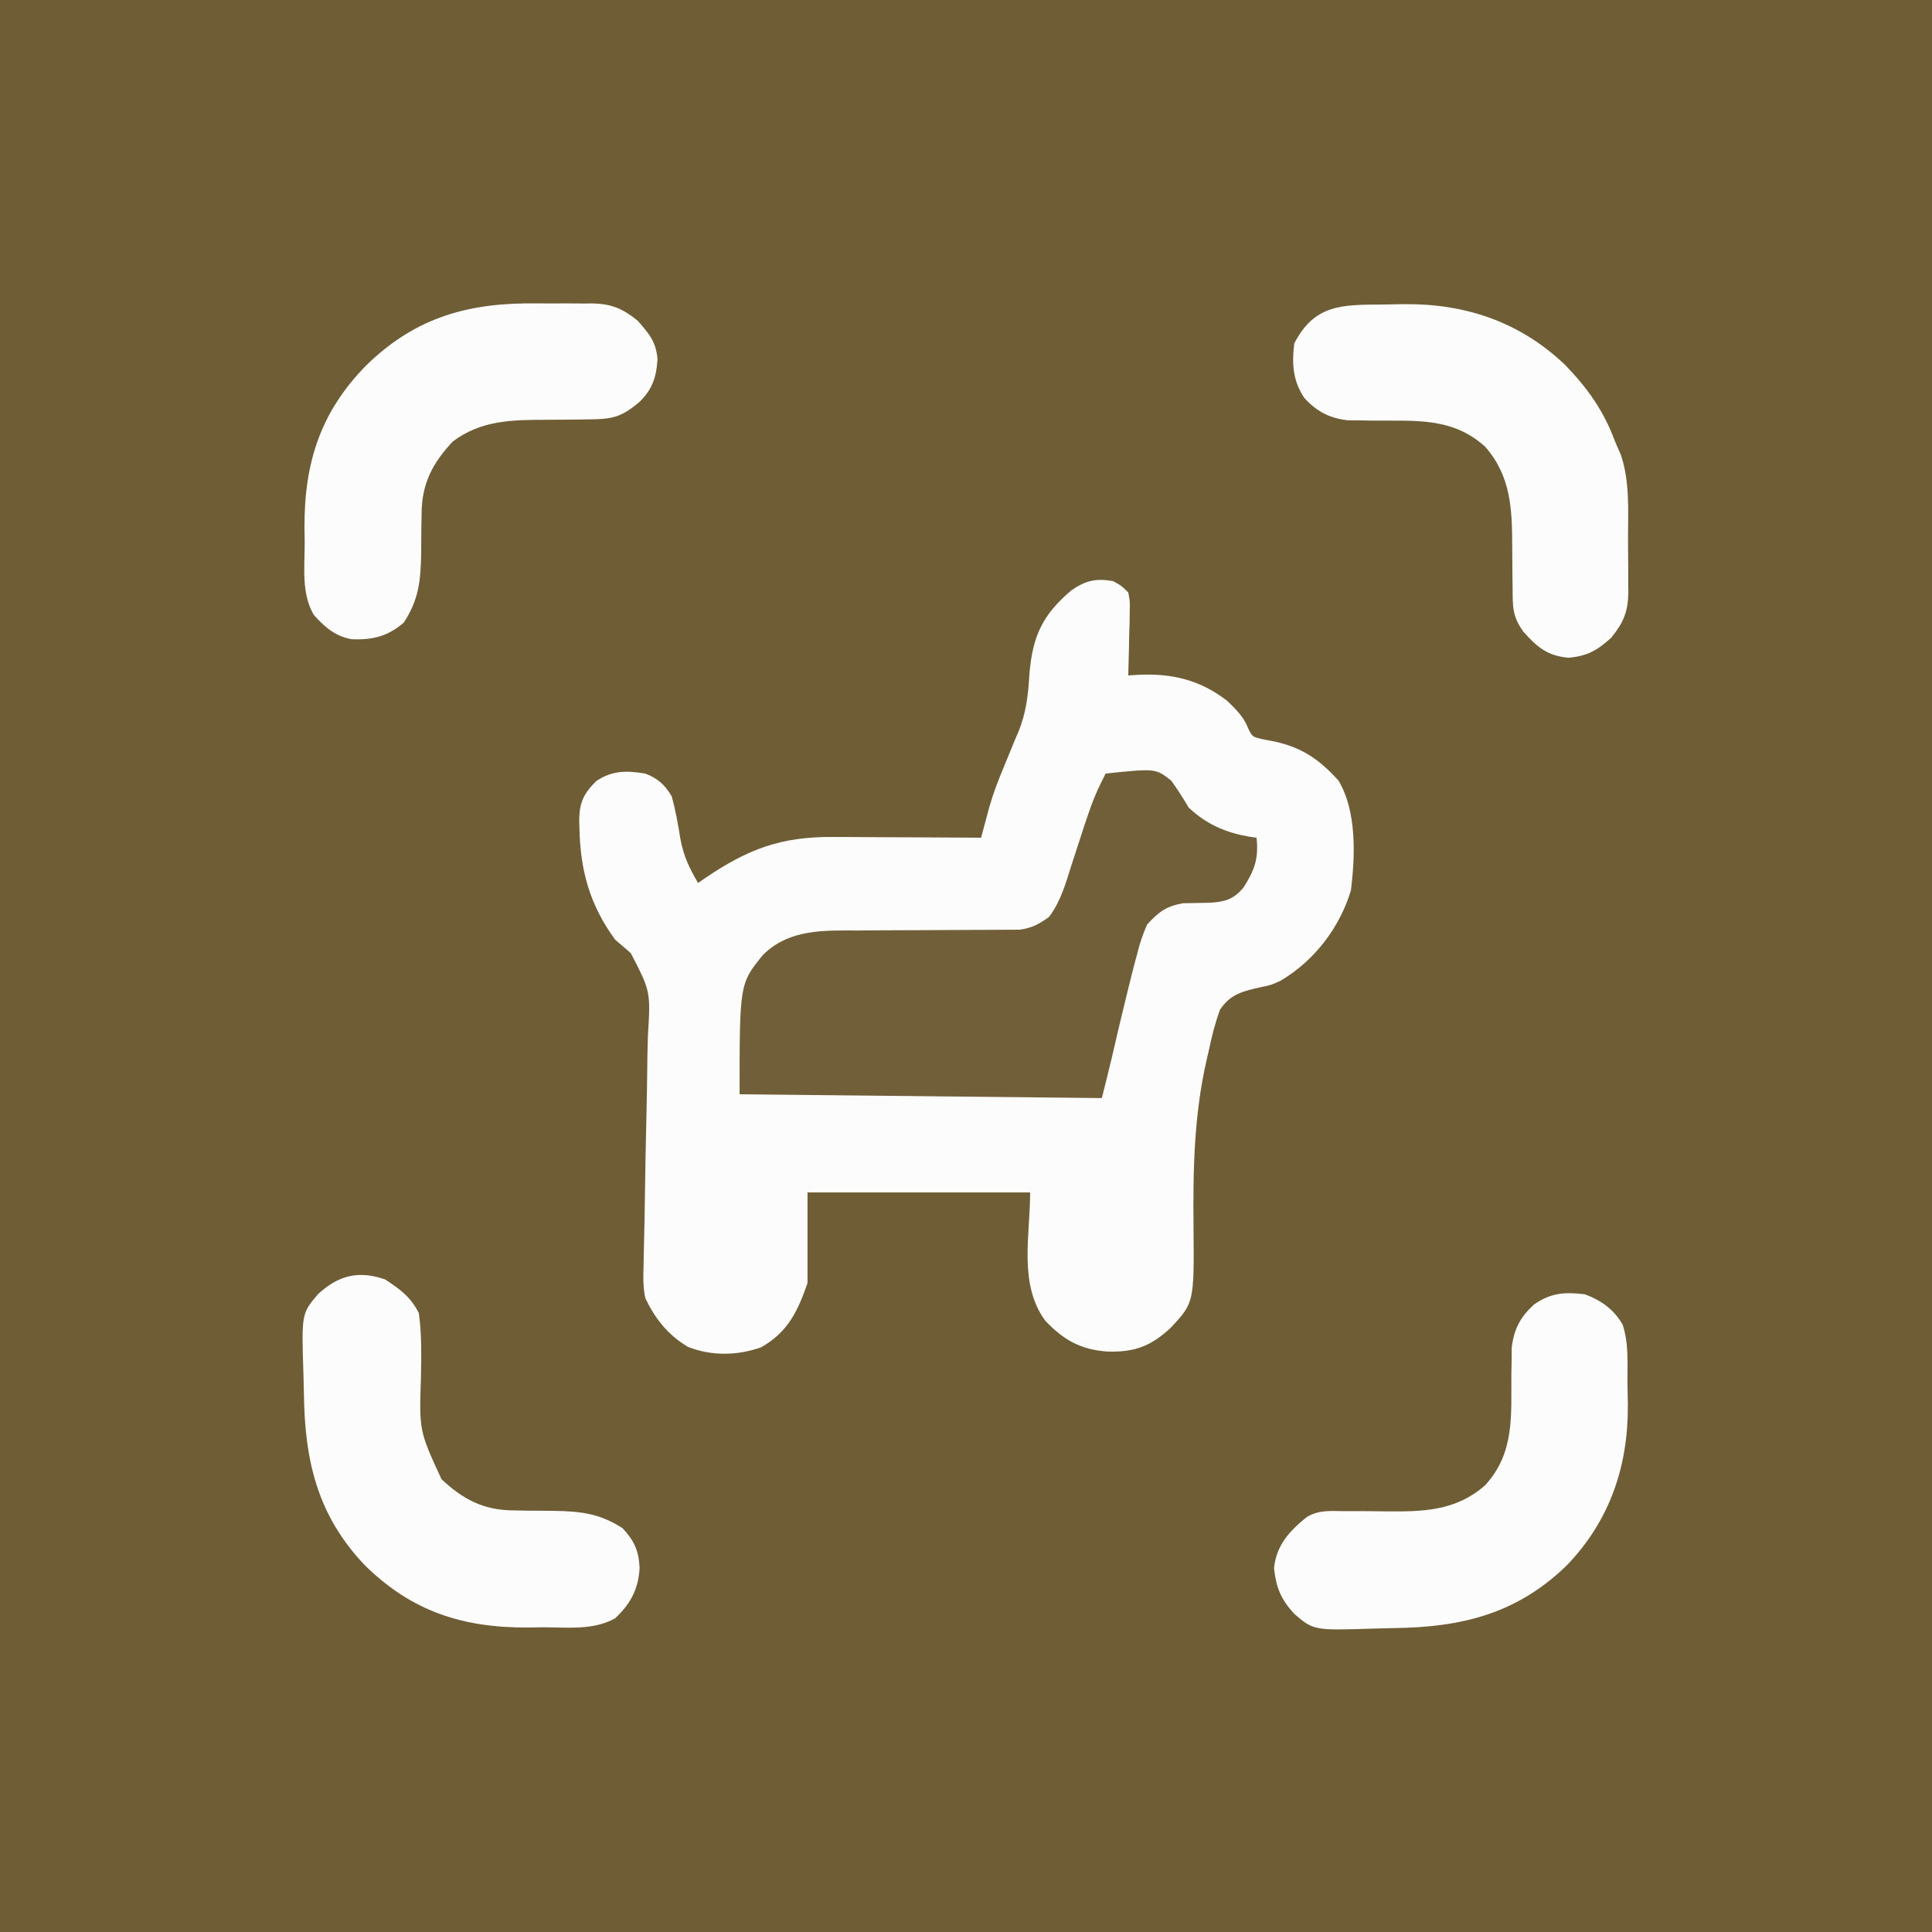 <?xml version="1.0" encoding="UTF-8"?>
<svg version="1.1" xmlns="http://www.w3.org/2000/svg" width="512" height="512">
    <rect width="100%" height="100%" fill="#333333" stroke="none"/>
    <path
        d="M0 0 C168.96 0 337.92 0 512 0 C512 168.96 512 337.92 512 512 C343.04 512 174.08 512 0 512 C0 343.04 0 174.08 0 0 Z "
        fill="#6F5D36" transform="translate(0,0)" />
    <path
        d="M0 0 C2.179 1.216 2.179 1.216 4 3 C4.454 5.36 4.454 5.36 4.391 8.105 C4.378 9.088 4.365 10.071 4.352 11.084 C4.301 12.62 4.301 12.62 4.25 14.188 C4.232 15.223 4.214 16.259 4.195 17.326 C4.148 19.885 4.082 22.442 4 25 C4.798 24.948 5.596 24.897 6.418 24.843 C15.363 24.351 23.081 26.154 30.238 31.75 C32.641 34.058 34.607 35.984 35.82 39.121 C36.896 41.269 36.896 41.269 39.609 41.906 C40.646 42.102 41.682 42.298 42.75 42.5 C50.252 44.183 54.576 47.26 59.703 52.828 C64.585 61.004 64.153 72.837 63 82 C60.007 91.874 53.312 100.607 44.412 105.875 C42 107 42 107 39.119 107.618 C34.405 108.646 31.004 109.454 28.293 113.628 C26.986 117.229 26.084 120.82 25.312 124.562 C25.153 125.244 24.994 125.926 24.83 126.628 C21.393 141.401 21.139 156.343 21.298 171.451 C21.452 191.214 21.452 191.214 15.22 197.914 C9.922 202.8 5.688 204.369 -1.477 204.18 C-8.687 203.666 -13.119 201.109 -18 196 C-25.124 186.264 -22 173.413 -22 162 C-41.47 162 -60.94 162 -81 162 C-81 169.92 -81 177.84 -81 186 C-83.58 193.542 -86.247 199.052 -93.312 203.062 C-99.662 205.277 -106.443 205.409 -112.723 202.922 C-118.025 199.7 -121.326 195.577 -124 190 C-124.606 187.078 -124.56 184.313 -124.441 181.34 C-124.422 180.102 -124.422 180.102 -124.404 178.839 C-124.375 177.06 -124.335 175.281 -124.284 173.502 C-124.206 170.681 -124.162 167.86 -124.128 165.037 C-124.025 157.018 -123.859 149 -123.671 140.983 C-123.559 136.065 -123.486 131.148 -123.436 126.23 C-123.408 124.364 -123.366 122.499 -123.307 120.634 C-122.571 108.756 -122.571 108.756 -127.831 98.592 C-129.219 97.392 -130.608 96.195 -132 95 C-138.648 85.895 -141.206 76.777 -141.438 65.625 C-141.46 64.947 -141.482 64.269 -141.505 63.57 C-141.483 58.76 -140.386 56.368 -137 53 C-132.699 50.132 -129.04 50.197 -124 51 C-120.646 52.301 -118.86 53.923 -117 57 C-115.966 60.752 -115.292 64.502 -114.688 68.34 C-113.838 72.863 -112.327 76.068 -110 80 C-109.165 79.42 -109.165 79.42 -108.312 78.828 C-96.917 71.051 -88.017 67.672 -74.16 67.805 C-72.477 67.809 -72.477 67.809 -70.76 67.813 C-67.194 67.824 -63.628 67.85 -60.062 67.875 C-57.637 67.885 -55.212 67.894 -52.787 67.902 C-46.858 67.924 -40.929 67.958 -35 68 C-34.801 67.253 -34.602 66.506 -34.396 65.737 C-34.132 64.753 -33.867 63.769 -33.594 62.755 C-33.202 61.294 -33.202 61.294 -32.803 59.804 C-31.764 56.177 -30.447 52.798 -29 49.312 C-27.995 46.877 -26.995 44.439 -26 42 C-25.727 41.371 -25.454 40.743 -25.173 40.095 C-23.028 34.898 -22.518 30.14 -22.188 24.562 C-21.348 14.619 -18.761 8.955 -11.062 2.438 C-7.31 -0.145 -4.589 -0.794 0 0 Z "
        fill="#FDFCFC" transform="translate(295,154)" />
    <path
        d="M0 0 C13.238 -1.38 13.238 -1.38 17.379 1.863 C19.07 4.175 20.542 6.537 22 9 C27.136 13.88 33.01 16.148 40 17 C40.583 22.598 39.49 25.579 36.484 30.301 C33.839 33.329 31.76 33.944 27.758 34.238 C25.341 34.288 22.925 34.329 20.508 34.363 C15.974 35.186 14.122 36.636 11 40 C9.868 42.611 9.105 44.781 8.438 47.5 C8.241 48.228 8.045 48.955 7.843 49.705 C7.199 52.13 6.595 54.563 6 57 C5.669 58.344 5.669 58.344 5.331 59.715 C4.051 64.946 2.809 70.185 1.607 75.434 C0.772 78.964 -0.12 82.481 -1 86 C-32.68 85.67 -64.36 85.34 -97 85 C-97 55.706 -97 55.706 -90.812 48.062 C-83.83 41.148 -74.635 41.571 -65.488 41.594 C-63.523 41.577 -61.558 41.561 -59.592 41.543 C-55.471 41.511 -51.349 41.505 -47.227 41.495 C-43.819 41.485 -40.411 41.47 -37.003 41.439 C-34.454 41.418 -31.905 41.409 -29.357 41.415 C-28.202 41.405 -27.047 41.395 -25.857 41.385 C-24.844 41.383 -23.831 41.381 -22.787 41.379 C-19.527 40.936 -17.655 39.913 -15 38 C-11.935 33.952 -10.634 29.284 -9.125 24.5 C-3.379 6.759 -3.379 6.759 0 0 Z "
        fill="#705F38" transform="translate(293,205)" />
    <path
        d="M0 0 C4.296 1.585 7.677 3.999 10 8 C11.656 12.967 11.265 18.127 11.295 23.33 C11.312 25.333 11.356 27.337 11.4 29.34 C11.505 45.555 6.623 59.893 -4.633 71.684 C-17.9 84.666 -32.563 88.246 -50.67 88.46 C-52.383 88.487 -54.096 88.527 -55.808 88.583 C-71.872 89.097 -71.872 89.097 -77.078 84.625 C-80.566 80.759 -81.81 77.739 -82.375 72.562 C-81.737 66.502 -78.362 62.82 -73.726 59.048 C-70.759 57.247 -67.682 57.372 -64.328 57.469 C-63.606 57.465 -62.883 57.462 -62.139 57.459 C-59.076 57.446 -56.014 57.49 -52.951 57.53 C-43.028 57.621 -34.259 57.519 -26.404 50.592 C-18.534 41.982 -19.551 32.087 -19.473 21.139 C-19.451 19.926 -19.429 18.714 -19.406 17.465 C-19.399 16.368 -19.392 15.271 -19.385 14.14 C-18.783 9.228 -17.097 5.99 -13.438 2.688 C-8.955 -0.416 -5.37 -0.642 0 0 Z "
        fill="#FCFCFC" transform="translate(420,343)" />
    <path
        d="M0 0 C2.004 -0.017 4.007 -0.061 6.01 -0.105 C22.242 -0.21 36.516 4.687 48.346 15.905 C54.316 22.045 58.732 28.228 61.67 36.295 C62.192 37.488 62.715 38.68 63.252 39.908 C65.541 46.859 65.154 54.214 65.116 61.453 C65.108 63.988 65.137 66.52 65.168 69.055 C65.17 70.681 65.169 72.306 65.167 73.932 C65.178 74.682 65.189 75.432 65.201 76.205 C65.132 81.389 63.92 84.294 60.67 88.295 C56.943 91.659 54.408 93.131 49.358 93.608 C43.814 93.138 40.969 90.769 37.358 86.67 C34.483 82.623 34.548 80.211 34.53 75.233 C34.511 73.781 34.492 72.329 34.471 70.877 C34.442 68.597 34.42 66.319 34.42 64.039 C34.405 54.235 34.08 45.438 27.264 37.698 C18.646 29.832 8.762 30.847 -2.191 30.768 C-3.403 30.746 -4.616 30.724 -5.865 30.701 C-6.962 30.694 -8.059 30.687 -9.189 30.68 C-14.068 30.082 -17.319 28.388 -20.642 24.795 C-23.745 20.198 -24.002 15.685 -23.33 10.295 C-17.94 -0.098 -10.685 0.063 0 0 Z "
        fill="#FCFCFC" transform="translate(366.33,80.705)" />
    <path
        d="M0 0 C3.938 2.598 6.79 4.638 8.938 8.938 C9.712 14.541 9.605 20.104 9.5 25.75 C9.022 40.129 9.022 40.129 14.938 52.938 C20.661 58.314 26.099 61.166 34.051 61.211 C35.8 61.242 35.8 61.242 37.584 61.273 C40.016 61.299 42.449 61.318 44.881 61.328 C52.024 61.47 56.887 62.035 62.938 65.938 C66.049 69.282 67.194 71.893 67.438 76.375 C67.172 82.006 65.085 85.924 60.938 89.812 C55.081 93.107 48.003 92.161 41.5 92.188 C40.292 92.208 39.083 92.229 37.838 92.25 C20.516 92.324 7.097 87.976 -5.297 75.824 C-17.969 62.597 -21.313 47.961 -21.522 30.267 C-21.549 28.554 -21.59 26.842 -21.646 25.129 C-22.16 9.069 -22.16 9.069 -17.781 3.891 C-12.384 -1.068 -7.102 -2.464 0 0 Z "
        fill="#FCFCFC" transform="translate(102.062,339.062)" />
    <path
        d="M0 0 C2.482 0.035 4.961 0.02 7.443 0.001 C9.041 0.008 10.639 0.018 12.238 0.031 C12.969 0.026 13.7 0.021 14.454 0.015 C19.556 0.132 22.446 1.411 26.39 4.597 C29.44 8.059 31.283 10.206 31.64 14.847 C31.328 19.52 30.312 22.696 26.925 26.046 C22.075 30.184 19.632 30.714 13.327 30.738 C11.876 30.756 10.424 30.775 8.972 30.796 C6.692 30.825 4.413 30.847 2.134 30.847 C-6.854 30.861 -15.112 30.938 -22.61 36.597 C-27.989 42.316 -30.839 47.761 -30.884 55.71 C-30.904 56.876 -30.925 58.042 -30.946 59.243 C-30.972 61.676 -30.99 64.108 -31.001 66.54 C-31.142 73.671 -31.669 78.576 -35.61 84.597 C-39.808 88.24 -43.947 89.251 -49.466 88.988 C-53.797 88.199 -56.545 85.773 -59.423 82.597 C-62.849 76.826 -61.833 69.632 -61.86 63.159 C-61.881 61.951 -61.901 60.742 -61.923 59.497 C-61.997 42.236 -57.688 28.774 -45.555 16.429 C-32.271 3.436 -18.034 -0.281 0 0 Z "
        fill="#FDFCFC" transform="translate(142.61,80.403)" />
</svg>